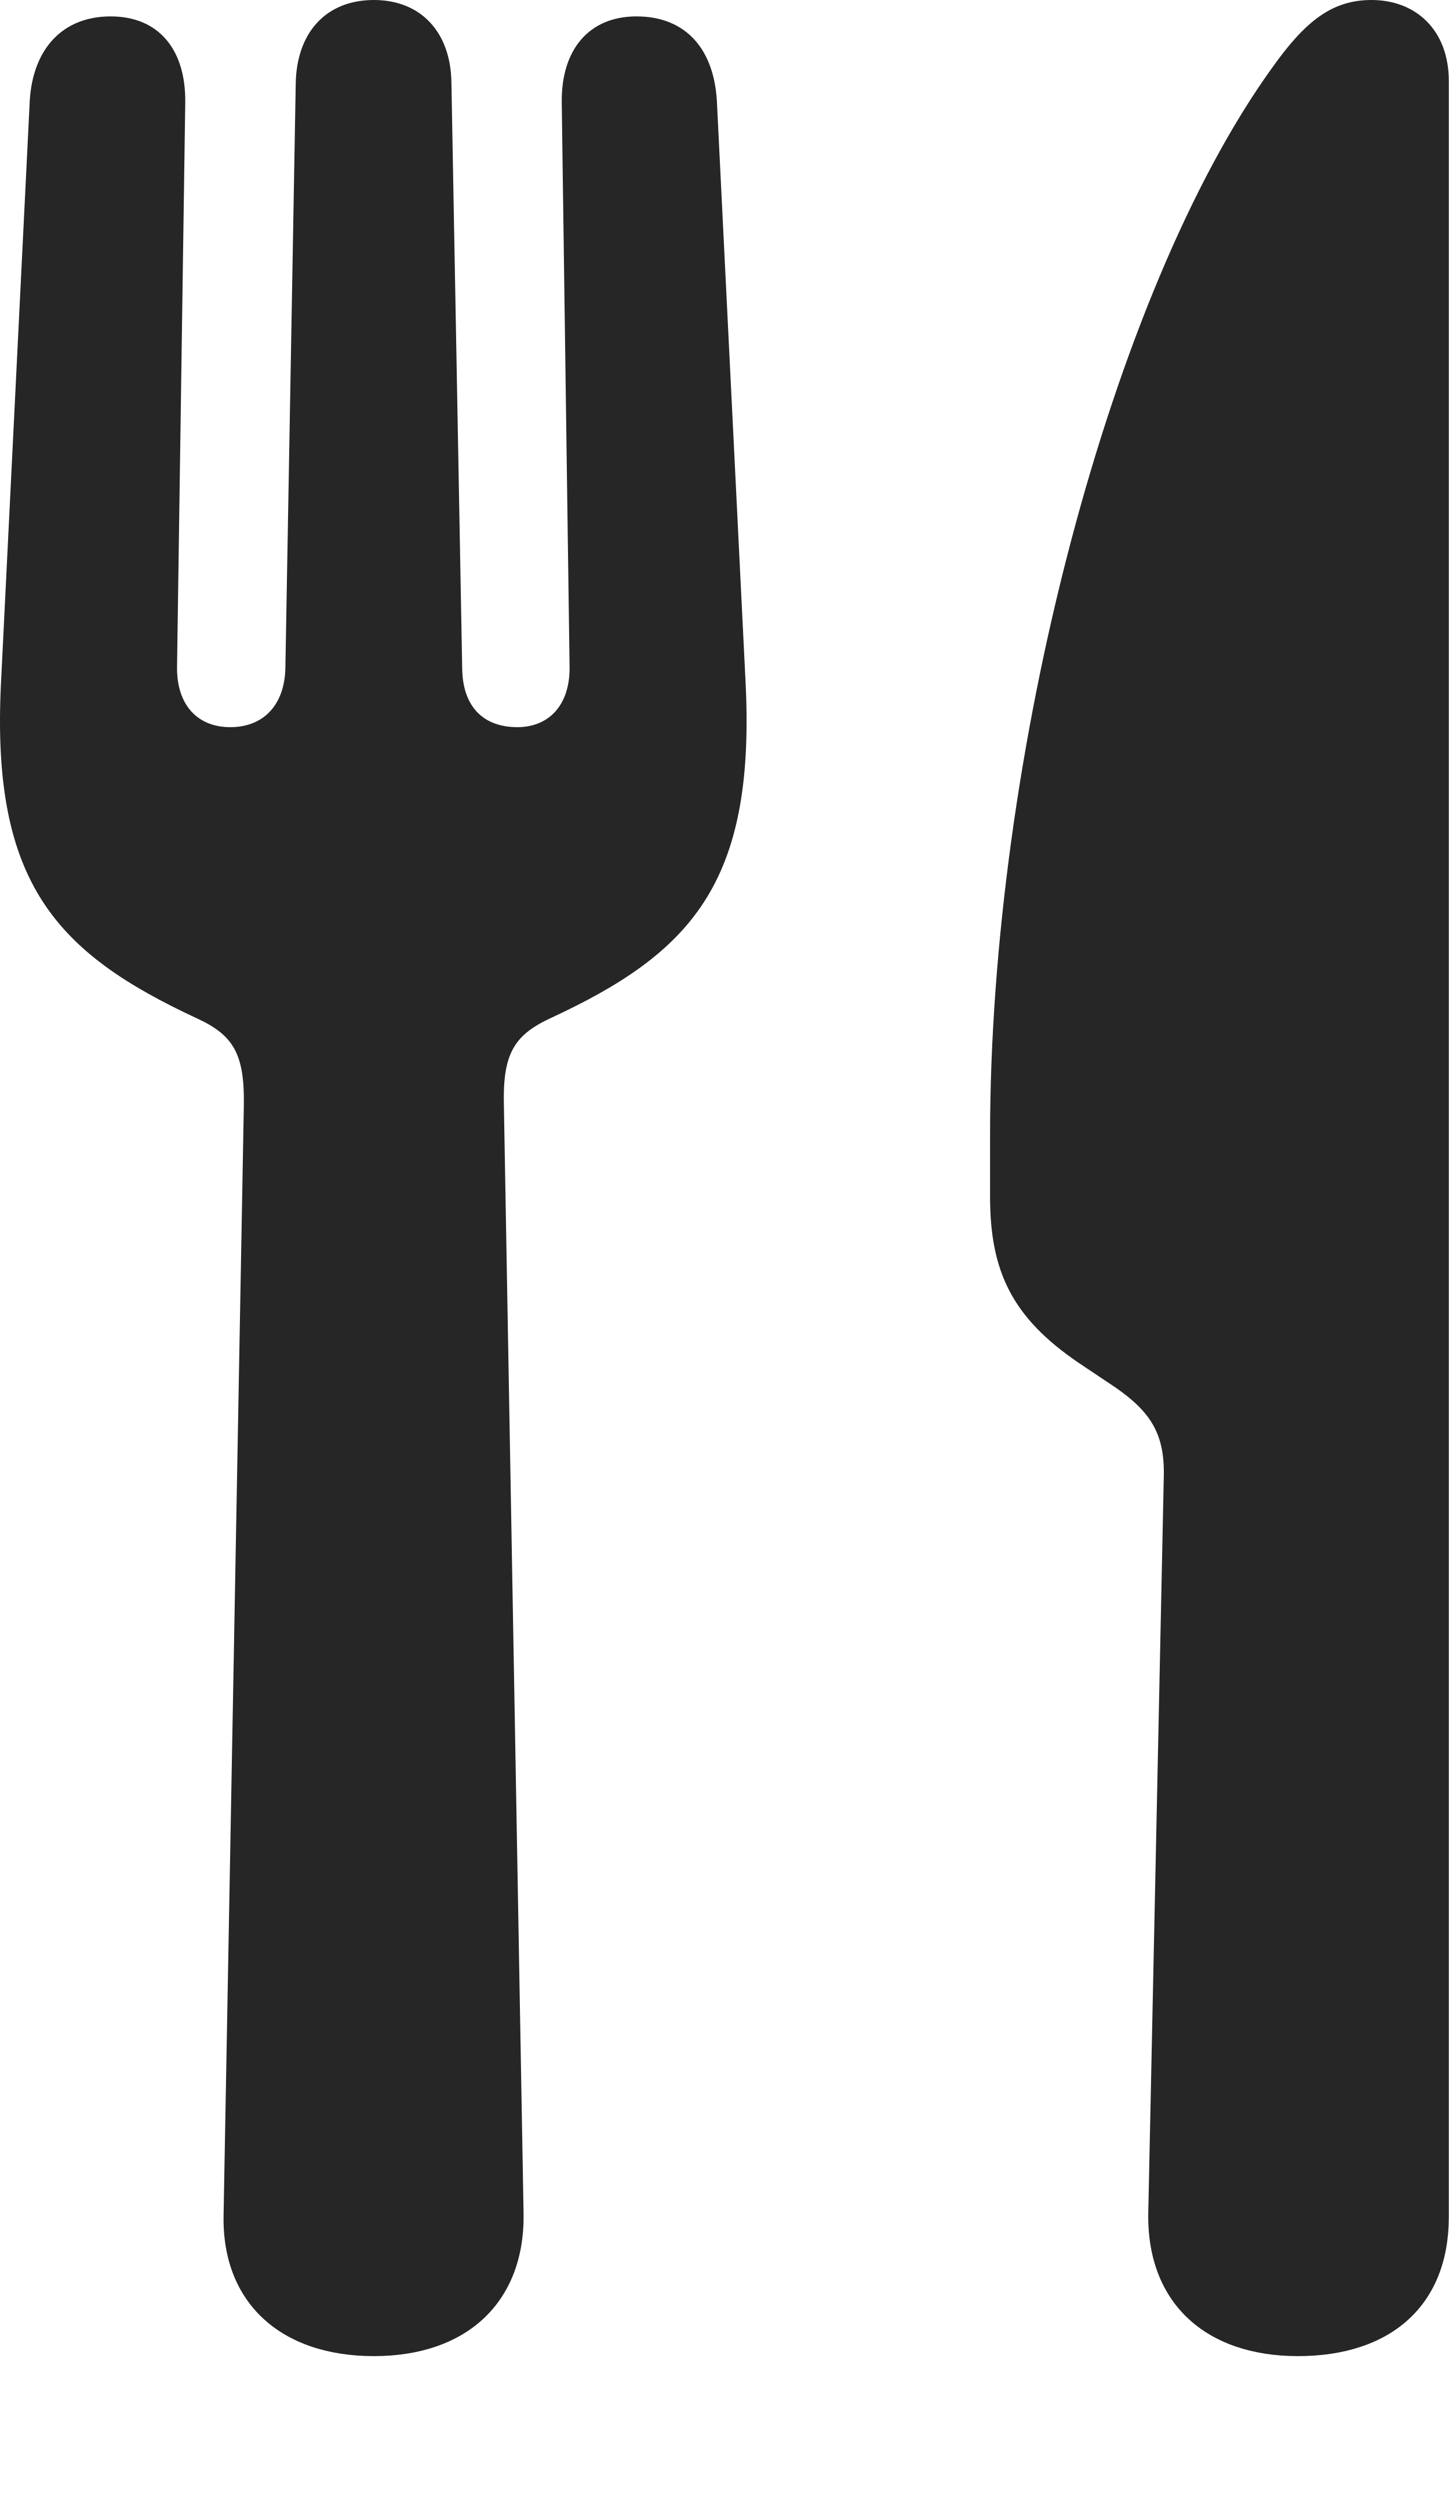 <svg xmlns="http://www.w3.org/2000/svg" xmlns:xlink="http://www.w3.org/1999/xlink" viewBox="0 0 76.198 131.382"><g><rect height="131.382" opacity="0" width="76.198" x="0" y="0"></rect><path d="M19.661 123.834C24.568 123.834 27.582 120.983 27.534 116.393L26.498 58.086C26.429 55.385 27.043 54.403 28.933 53.521C36.341 50.093 39.713 46.431 39.212 35.959L37.696 5.265C37.519 2.5 36.001 0.862 33.471 0.862C30.981 0.862 29.511 2.598 29.54 5.373L29.952 35.038C29.981 37.044 28.878 38.218 27.208 38.218C25.388 38.218 24.336 37.113 24.306 35.155L23.738 4.326C23.699 1.688 22.13 0 19.661 0C17.161 0 15.622 1.688 15.553 4.326L15.006 35.155C14.947 37.053 13.864 38.218 12.104 38.218C10.383 38.218 9.28 37.044 9.31 35.038L9.742 5.373C9.772 2.598 8.341 0.862 5.82 0.862C3.321 0.862 1.743 2.529 1.566 5.265L0.049 35.959C-0.461 46.431 2.981 50.093 10.349 53.521C12.27 54.403 12.863 55.385 12.823 58.086L11.758 116.393C11.649 121.043 14.783 123.834 19.661 123.834ZM61.197 77.741L60.384 116.282C60.287 121.043 63.41 123.834 68.248 123.834C73.233 123.834 76.188 121.08 76.188 116.529L76.188 4.26C76.188 1.59 74.467 0 72.124 0C70.049 0 68.638 1.105 66.876 3.591C58.403 15.367 52.064 39.667 52.064 59.679L52.064 62.9C52.064 66.861 53.254 69.254 56.679 71.599L58.647 72.916C60.584 74.256 61.276 75.442 61.197 77.741Z" fill="black" fill-opacity="0.85"></path></g></svg>